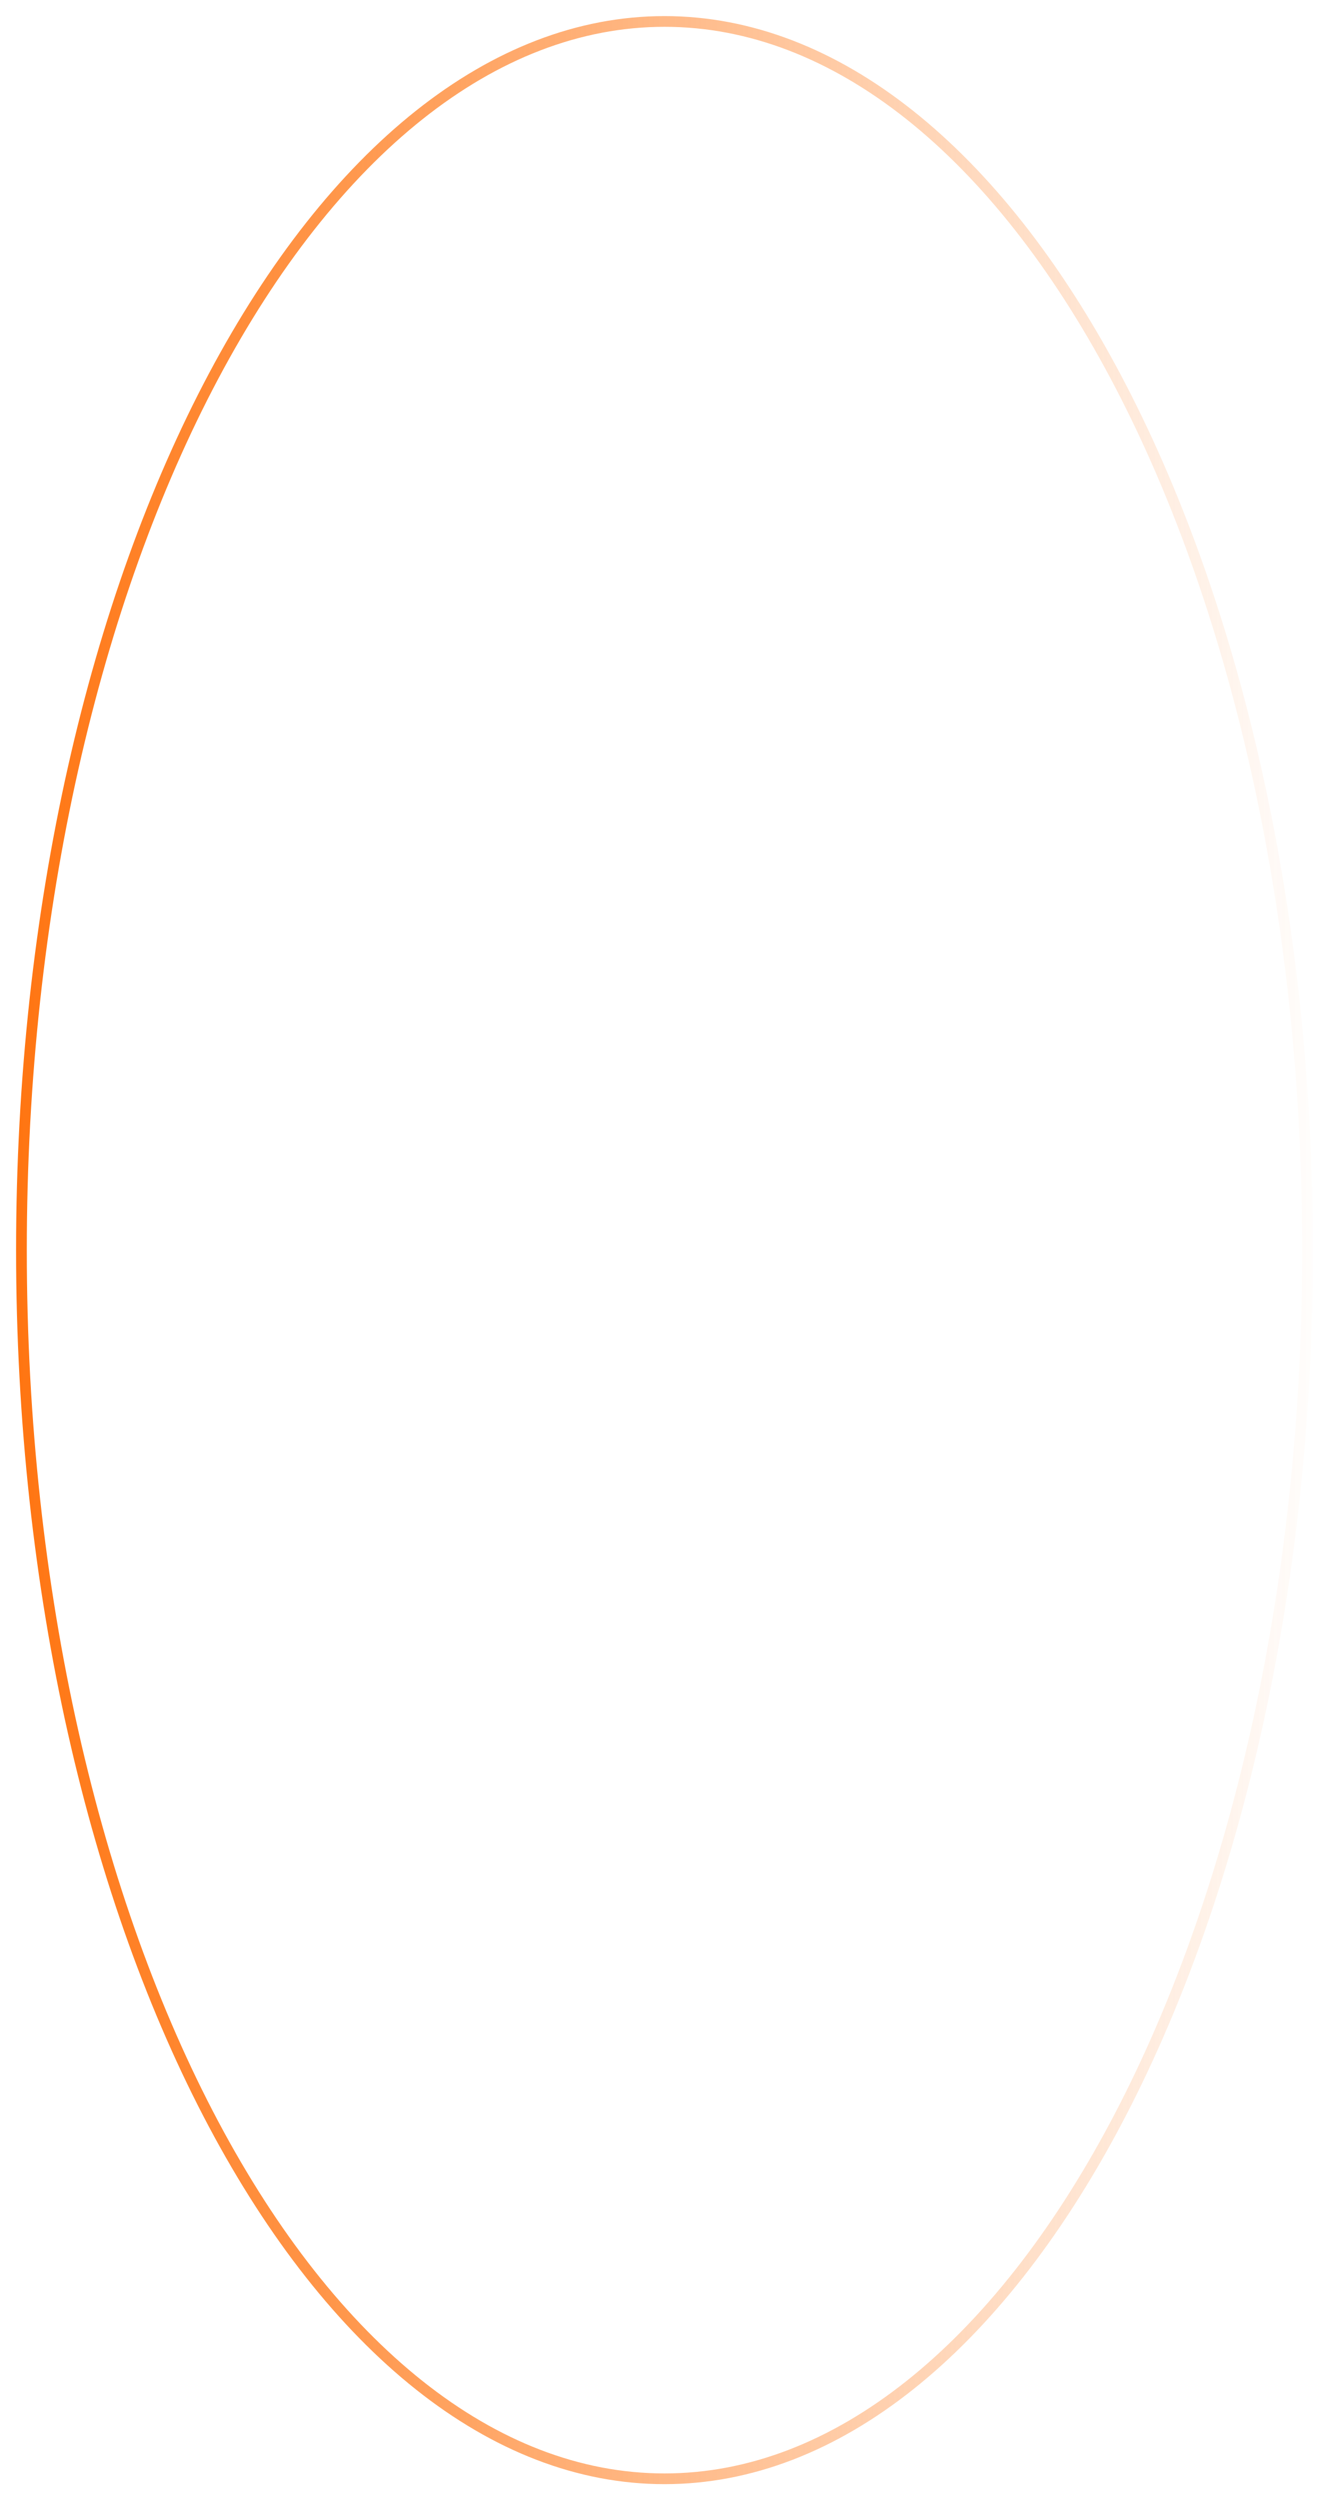 <?xml version="1.0" encoding="UTF-8"?> <svg xmlns="http://www.w3.org/2000/svg" width="868" height="1632" viewBox="0 0 868 1632" fill="none"> <path d="M854 816C854 1039.51 805.787 1241.16 728.524 1386.43C650.936 1532.3 546.138 1618 434 1618C321.862 1618 217.064 1532.3 139.476 1386.43C62.213 1241.16 14 1039.51 14 816C14 592.495 62.213 390.843 139.476 245.575C217.064 99.696 321.862 14 434 14C546.138 14 650.936 99.696 728.524 245.575C805.787 390.843 854 592.495 854 816Z" stroke="url(#paint0_linear_103_28)" stroke-width="7"></path> <defs> <linearGradient id="paint0_linear_103_28" x1="0" y1="816" x2="868" y2="816" gradientUnits="userSpaceOnUse"> <stop stop-color="#FF730E"></stop> <stop offset="1" stop-color="#FF730E" stop-opacity="0"></stop> </linearGradient> </defs> </svg> 